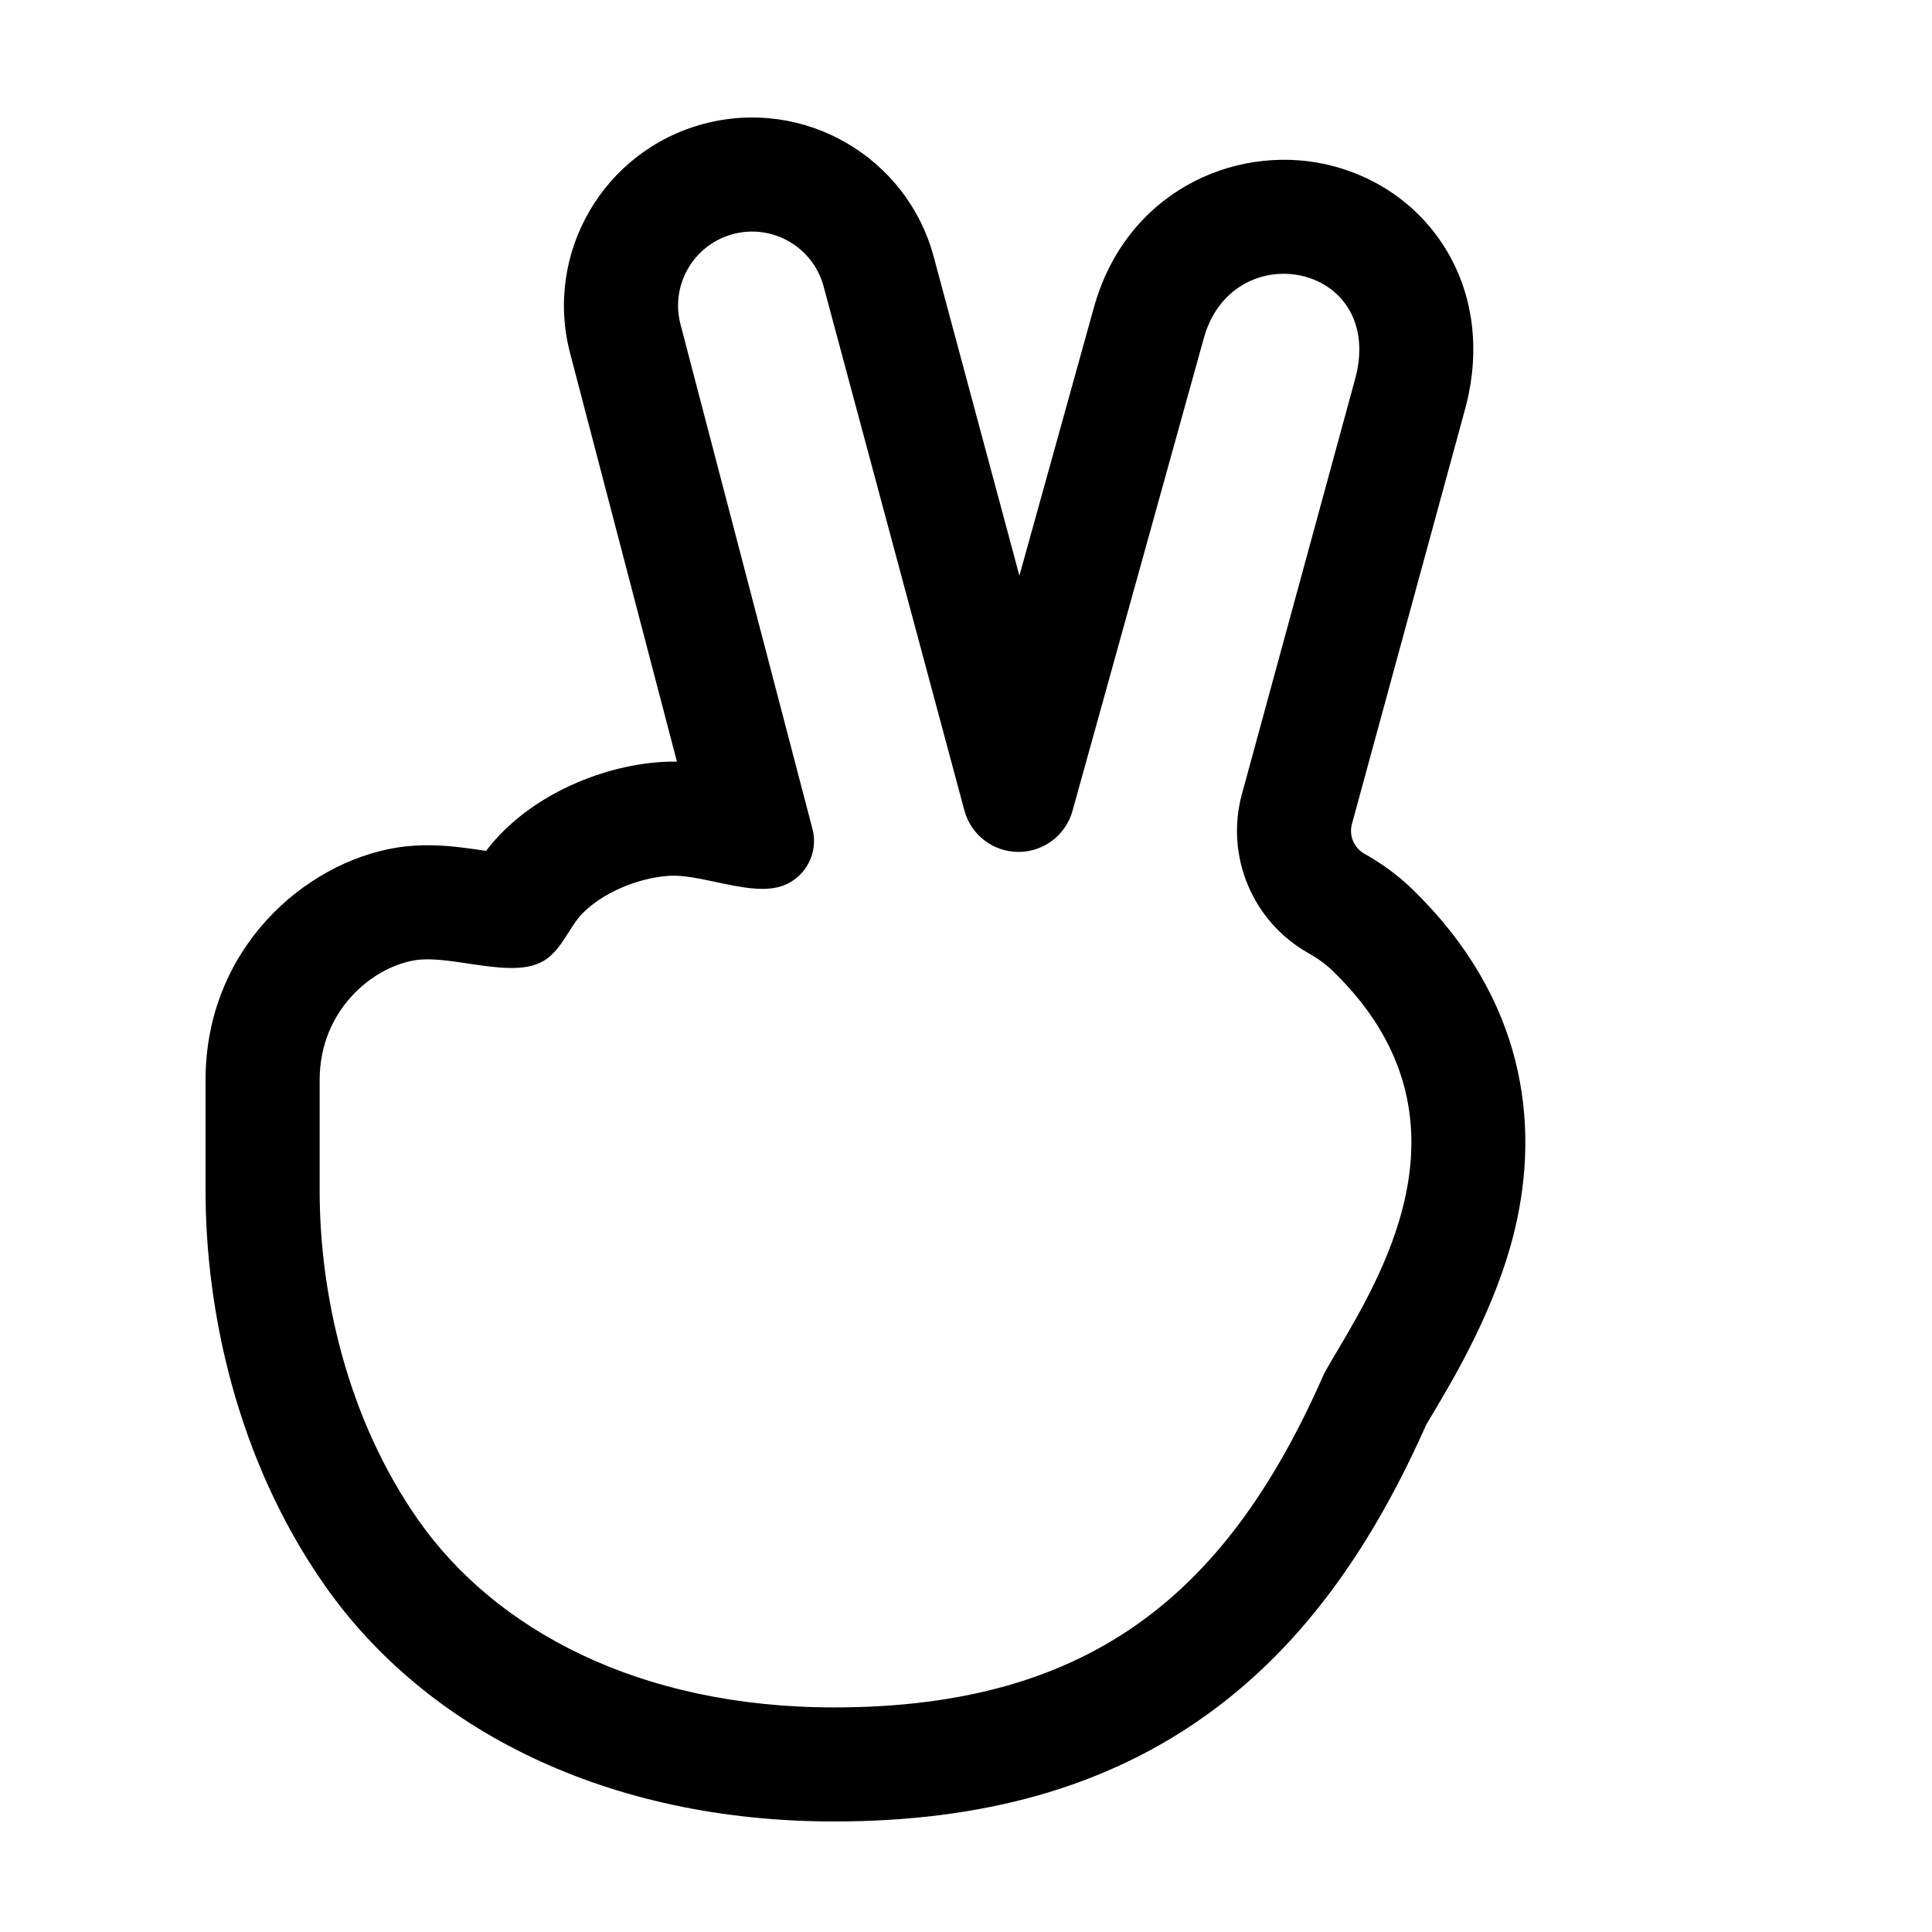 <?xml version="1.0" encoding="UTF-8"?>
<!-- Uploaded to: ICON Repo, www.iconrepo.com, Generator: ICON Repo Mixer Tools -->
<svg fill="#000000" width="800px" height="800px" version="1.1" viewBox="144 144 512 512" xmlns="http://www.w3.org/2000/svg">
 <path d="m532.44 251.77c0.059-0.207 0.113-0.418 0.164-0.625 3.566-14.27 2.086-29.078-5.75-41.594-7.617-12.164-19.523-19.391-31.602-22.031-24.527-5.367-53.047 7.648-61.418 38.18l-19.684 70.859-22.703-84.5c-7.133-26.551-34.418-42.316-60.984-35.23-26.508 7.07-42.324 34.23-35.379 60.777l28.309 108.24c-1.195-0.023-2.43-0.004-3.688 0.066-8.914 0.5-17.781 3.043-25.375 6.66-6.879 3.277-15.227 8.645-21.516 16.918-2.223-0.328-5.113-0.75-7.301-0.996-3.731-0.414-9.879-0.934-16.48 0.152-24.488 4.016-50.559 26.906-50.559 61.574v29.379c0 31.062 7.977 71 31.793 104.83 26.707 37.934 74.531 62.277 134.79 62.277 39.238 0 72.07-8.973 99.102-28.52 26.242-18.977 44.133-45.848 57.828-76.672 0.477-0.824 1.055-1.793 1.715-2.891 5.594-9.363 16.941-28.359 21.828-49.152 6.508-27.719 2.668-60.828-27.301-89.879-4.191-4.062-8.648-7.094-12.664-9.355-2.769-1.559-4.125-4.801-3.289-7.867zm-186.21 97.562-0.047-0.004c0.09 0.004 0.109 0.008 0.047 0.004zm152.18 152.62c-1.281 2.172-2.457 4.16-3.445 5.938-25.129 57.355-60.938 88.594-129.9 88.594-52.074 0-89.914-20.82-110.07-49.453-19.352-27.488-26.285-60.871-26.285-87.426v-29.379c0-18.332 13.785-29.867 25.23-31.746 3.957-0.648 8.996 0.105 14.145 0.875 7.418 1.109 15.059 2.258 20.016-0.727 2.891-1.734 4.781-4.707 6.641-7.629 0.578-0.906 1.152-1.809 1.75-2.668 4.731-6.769 15.898-11.727 24.914-12.234 3.609-0.203 7.957 0.723 12.395 1.668 6.309 1.34 12.801 2.723 17.625 0.969 6.117-2.227 9.535-8.742 7.887-15.039l-34.977-133.74c-2.731-10.445 3.492-21.137 13.926-23.918 10.457-2.789 21.195 3.414 24 13.867l37.309 138.87c1.742 6.488 7.625 10.996 14.34 10.996 6.672 0 12.523-4.445 14.309-10.875l34.766-125.15c7.555-27.711 47.859-20.152 40.305 10.074l-30.168 110.61c-4.481 16.43 2.781 33.801 17.617 42.16 2.324 1.309 4.543 2.867 6.457 4.723 38.559 37.375 14.227 78.605 1.219 100.65z" fill-rule="evenodd"/>
</svg>